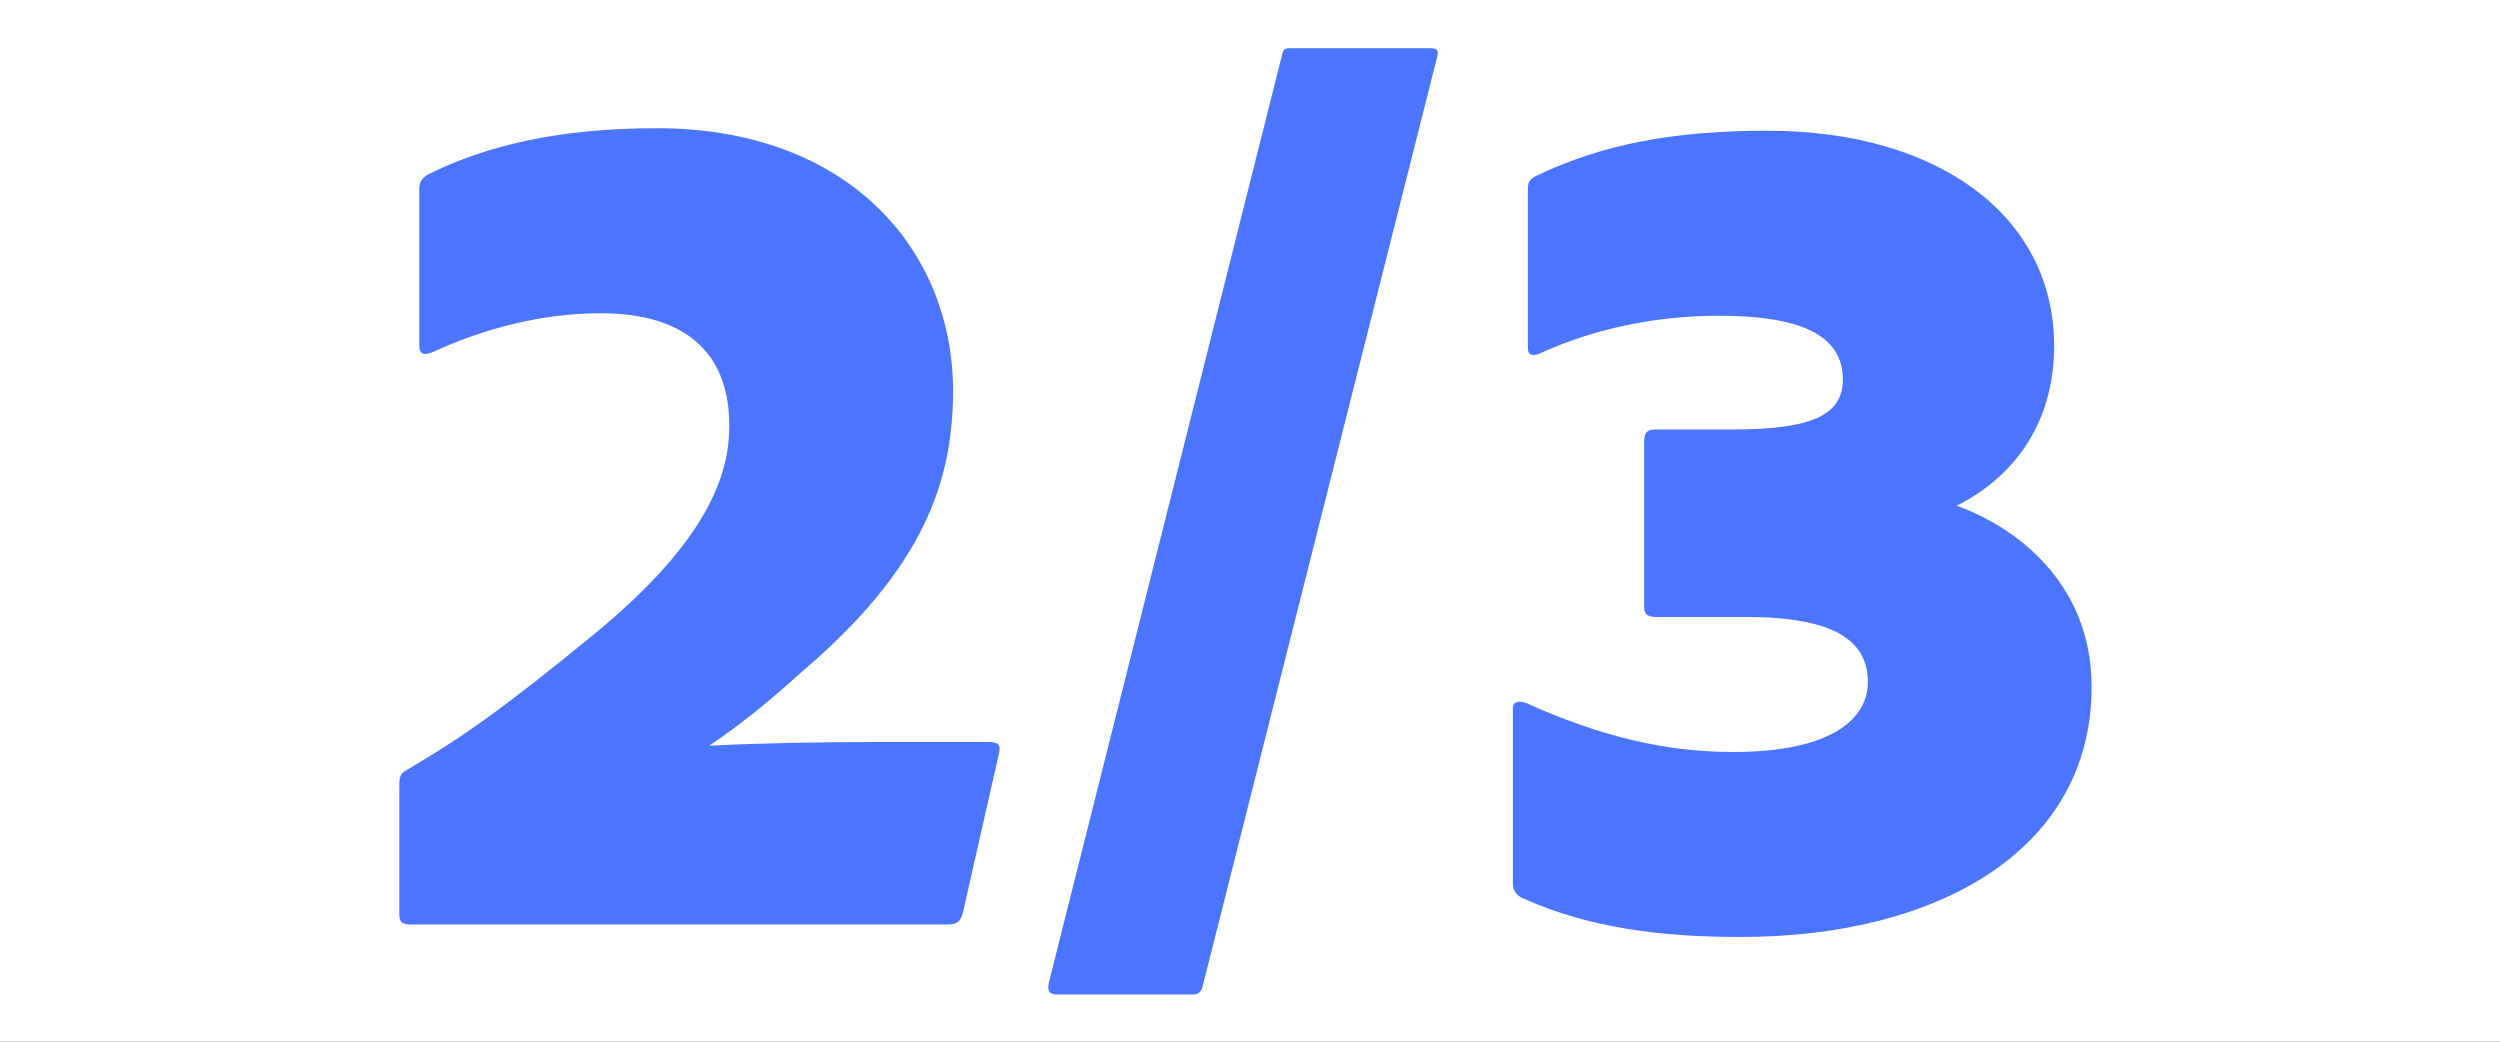 <?xml version="1.0" encoding="UTF-8"?><svg width="192" height="80" viewBox="0 0 192 80" fill="none" xmlns="http://www.w3.org/2000/svg">
<rect x="0" y="0" width="192" height="80" fill="#333333" stroke="none"/>
<g clip-path="url(#clip0_1_8796)">
<rect width="192" height="80" fill="white"/>
<path d="M72.81 71H31.53C30.666 71 30.666 70.616 30.666 70.04V60.632C30.666 59.768 30.666 59.48 31.146 59.192C35.37 56.696 38.346 54.68 45.834 48.536C54.282 41.528 56.01 36.536 56.01 32.696C56.01 26.936 52.458 24.056 46.122 24.056C41.706 24.056 37.194 25.208 33.258 27.032C32.586 27.32 32.202 27.224 32.202 26.552V14.552C32.202 13.976 32.394 13.688 32.874 13.4C37.482 11.096 43.146 9.848 50.442 9.848C65.322 9.848 73.194 19.352 73.194 30.008C73.194 37.016 70.89 43.64 61.674 51.512C58.89 54.008 57.258 55.352 54.474 57.272C58.122 57.08 62.73 56.984 67.818 56.984H75.882C76.65 56.984 76.842 57.176 76.746 57.752L73.962 70.04C73.77 70.808 73.482 71 72.81 71ZM110.397 4.28L92.349 75.8C92.253 76.184 91.965 76.376 91.677 76.376H81.213C80.541 76.376 80.445 76.088 80.541 75.512L98.493 4.088C98.589 3.704 98.781 3.704 99.165 3.704H109.821C110.301 3.704 110.493 3.8 110.397 4.28ZM134.14 47.384H127.228C126.556 47.384 126.268 47.192 126.268 46.616V34.232C126.268 33.464 126.268 32.984 127.132 32.984H132.988C138.844 32.984 141.532 32.024 141.532 29.144C141.532 25.688 138.172 24.248 132.028 24.248C127.516 24.248 122.716 25.112 118.3 27.128C117.628 27.416 117.34 27.224 117.34 26.744V14.648C117.34 14.168 117.34 13.784 118.012 13.496C123.196 11 128.764 10.04 135.772 10.04C148.828 10.04 157.756 16.568 157.756 26.552C157.756 32.888 154.3 36.824 150.268 38.84C154.588 40.376 160.636 44.6 160.636 52.76C160.636 65.144 149.02 71.96 133.66 71.96C127.708 71.96 122.044 71.288 116.956 68.984C116.092 68.6 116.188 67.928 116.188 67.352V54.392C116.188 53.816 116.764 53.816 117.244 54.008C123.004 56.6 127.996 57.752 133.084 57.752C140.764 57.752 143.452 55.16 143.452 52.376C143.452 49.208 140.86 47.384 134.14 47.384Z" fill="#4B75FF"/>
</g>
<defs>
<clipPath id="clip0_1_8796">
<rect width="192" height="80" fill="white"/>
</clipPath>
</defs>
</svg>
